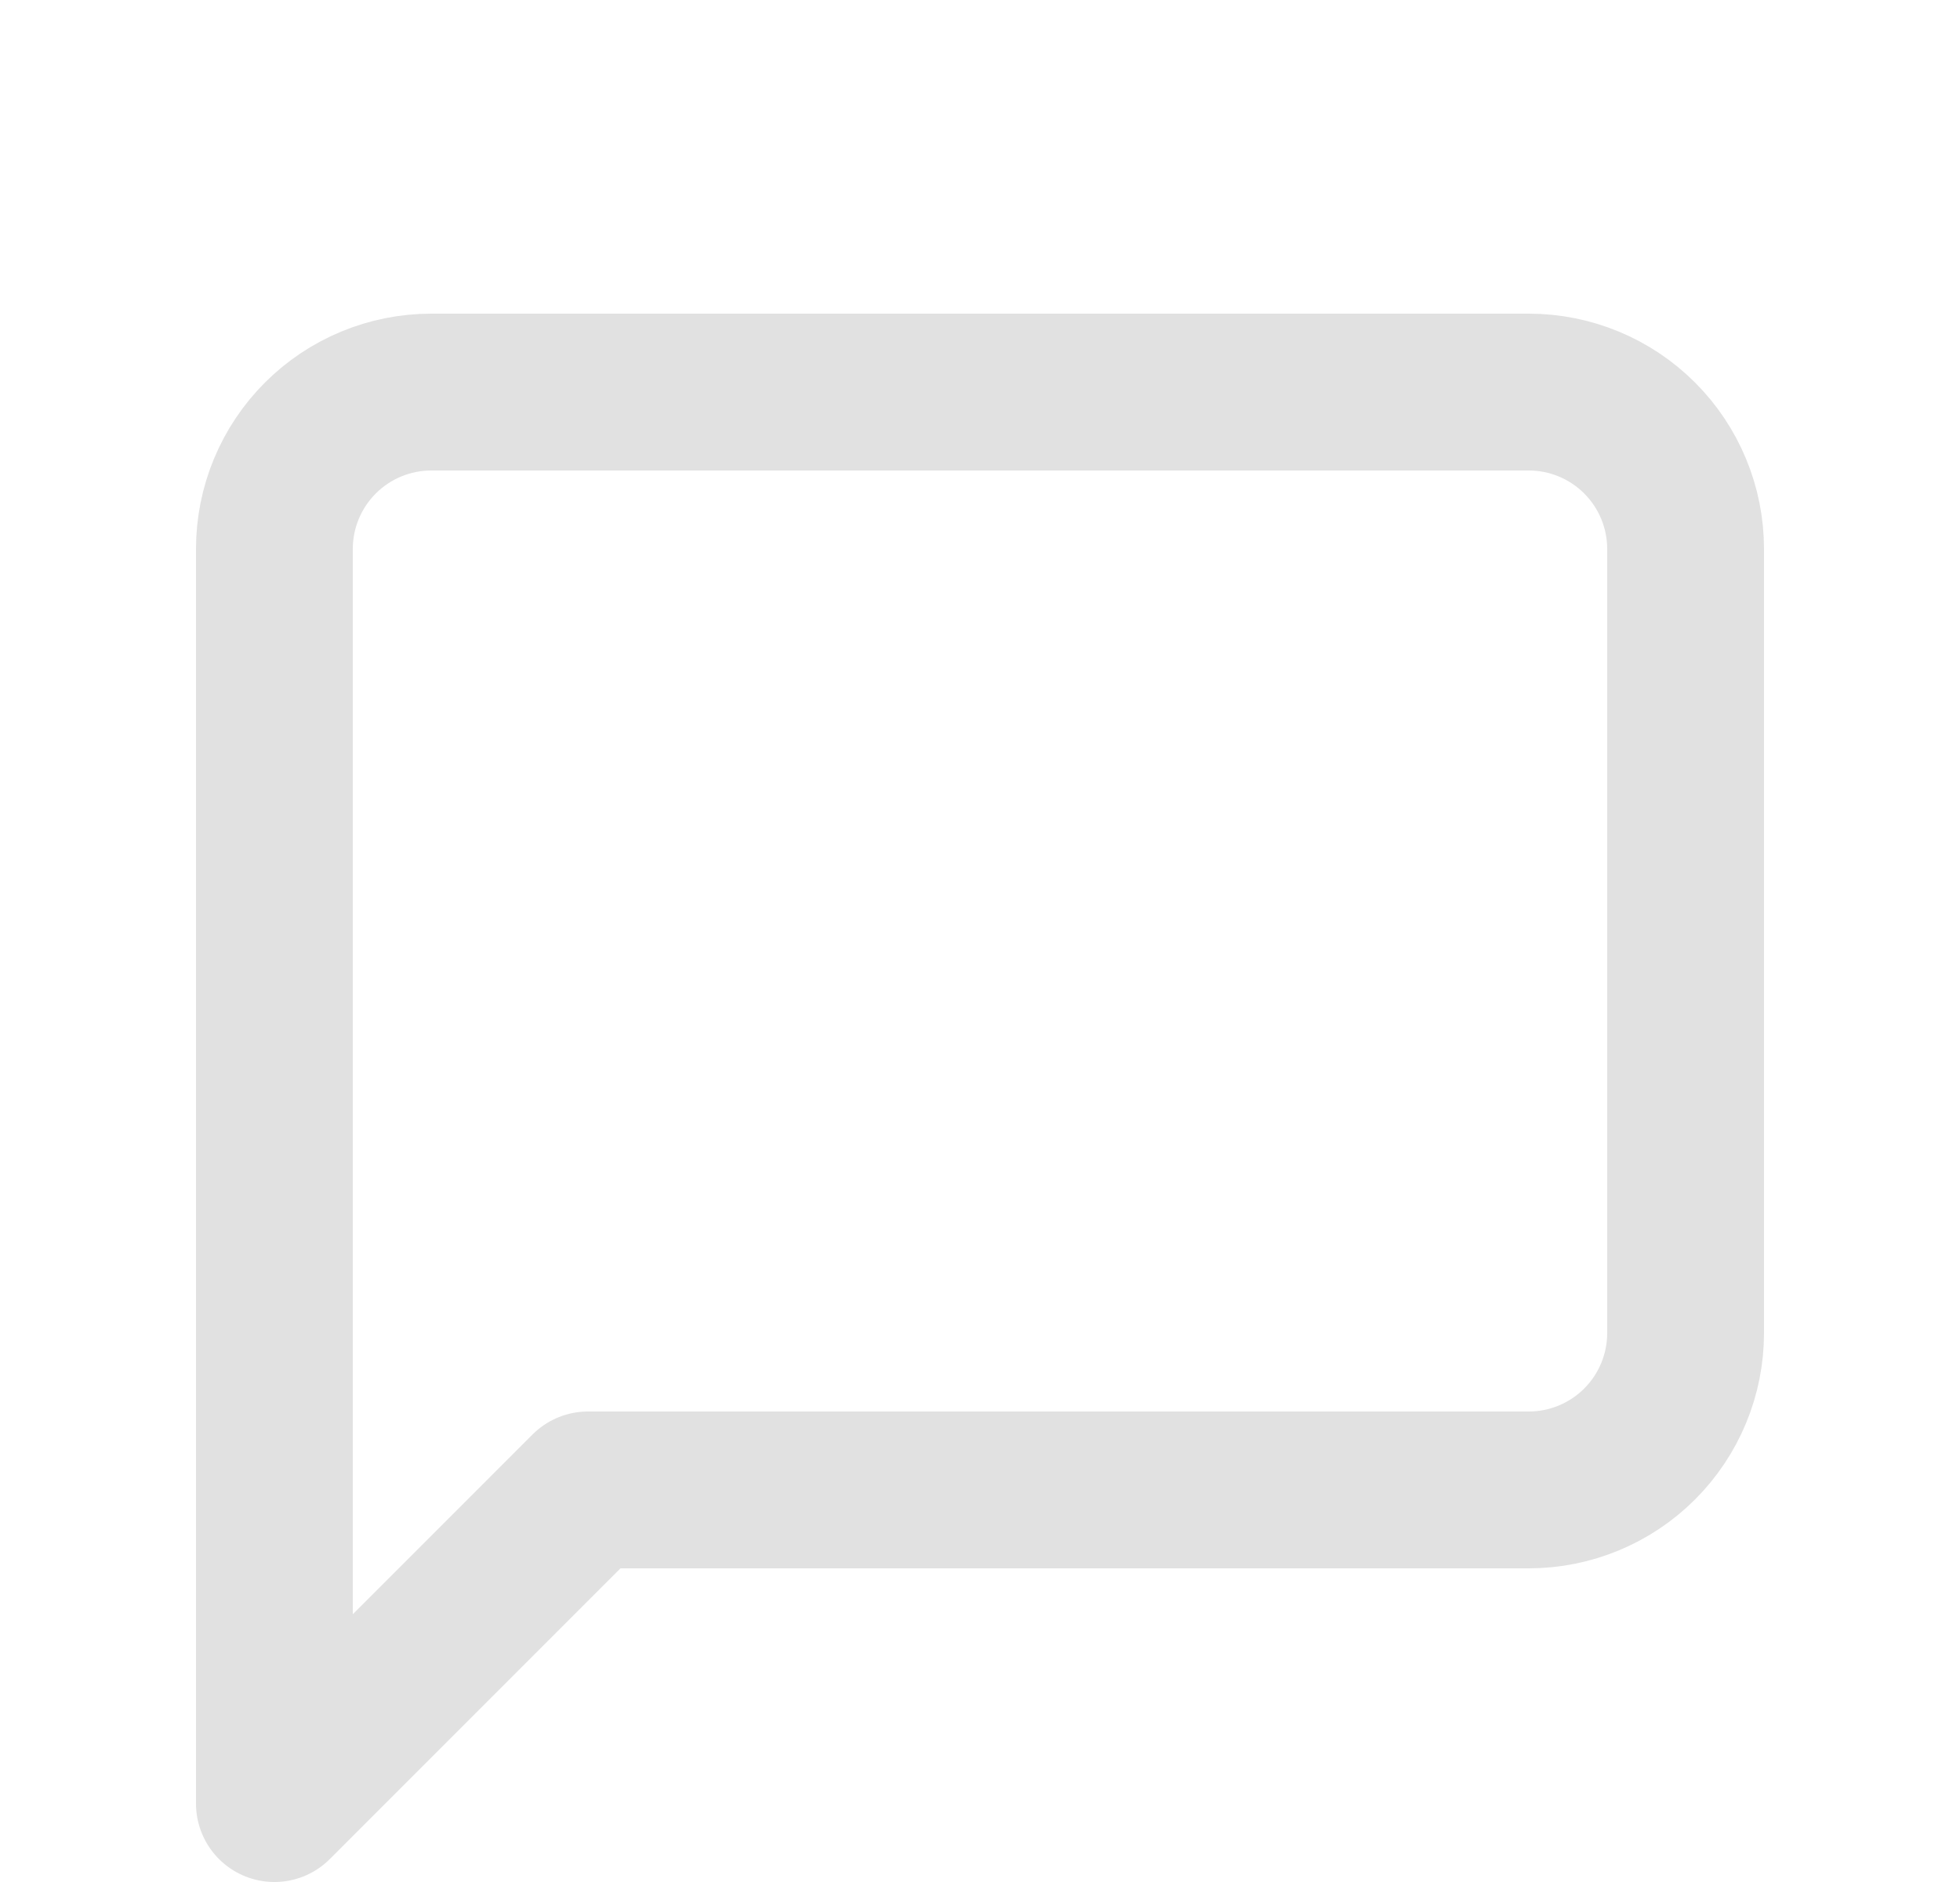 <svg width="25" height="24" viewBox="0 0 25 24" fill="none" xmlns="http://www.w3.org/2000/svg">
<path d="M21.5 17C21.5 17.53 21.289 18.039 20.914 18.414C20.539 18.789 20.03 19 19.5 19H7.5L3.5 23V7C3.5 6.47 3.711 5.961 4.086 5.586C4.461 5.211 4.97 5 5.5 5H19.5C20.03 5 20.539 5.211 20.914 5.586C21.289 5.961 21.5 6.47 21.5 7V17Z" stroke="#E1E1E1" stroke-width="2" stroke-linecap="round" stroke-linejoin="round"/>
</svg>
